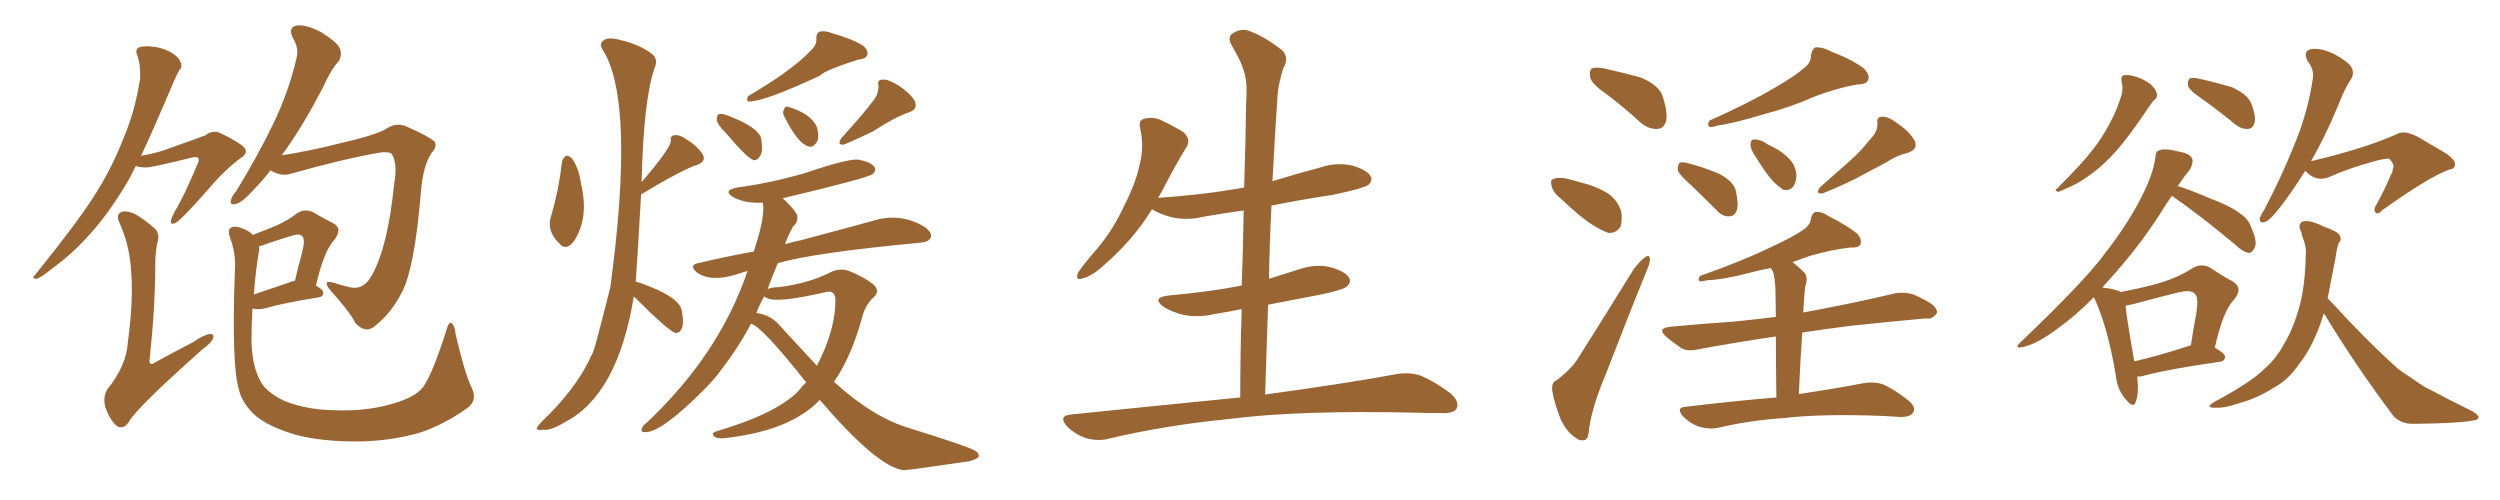 <svg xmlns="http://www.w3.org/2000/svg" xmlns:xlink="http://www.w3.org/1999/xlink" width="750" height="150"><path fill="#996633" padding="10" d="M40.72 49.80L40.72 49.80Q39.84 51.56 38.96 53.32L38.96 53.32Q32.81 64.01 26.51 70.75L26.51 70.75Q21.53 76.32 15.82 80.42L15.82 80.42Q12.45 83.20 10.99 83.64L10.99 83.64Q9.38 83.64 10.40 82.62L10.40 82.62Q23.29 66.65 28.27 58.74L28.27 58.74Q33.40 50.83 37.06 41.46L37.06 41.46Q40.58 33.25 42.04 23.44L42.04 23.44Q42.19 19.19 41.16 16.55L41.16 16.55Q40.43 14.79 41.75 14.21L41.75 14.21Q43.21 13.62 46.44 14.06L46.44 14.06Q49.37 14.50 51.71 15.97L51.71 15.97Q53.76 17.29 54.20 18.75L54.20 18.75Q54.79 20.07 53.76 21.09L53.76 21.09Q53.03 22.41 52.00 24.76L52.00 24.76Q46.44 37.94 42.33 46.73L42.33 46.73Q45.85 46.14 48.63 45.26L48.63 45.26Q60.21 41.16 61.67 40.58L61.67 40.58Q63.57 38.96 65.92 39.84L65.92 39.84Q71.19 42.33 73.10 44.09L73.10 44.09Q74.71 45.85 72.36 47.31L72.36 47.31Q67.53 50.83 62.55 56.69L62.55 56.69Q54.49 65.92 52.73 66.80L52.73 66.80Q51.12 67.68 51.27 66.21L51.27 66.21Q51.42 65.33 52.44 63.43L52.44 63.43Q55.22 58.89 59.33 49.07L59.33 49.07Q59.91 47.75 59.33 47.31L59.33 47.31Q58.89 46.88 57.42 47.31L57.42 47.31Q45.56 50.24 43.80 50.24L43.80 50.24Q42.04 50.24 40.72 49.80ZM47.31 72.36L47.31 72.36Q46.58 75.44 46.58 79.39L46.58 79.39Q46.58 92.14 44.82 108.54L44.82 108.54Q45.26 109.72 46.29 108.84L46.29 108.84Q52.44 105.47 57.86 102.69L57.86 102.69Q61.23 100.34 62.99 100.20L62.99 100.20Q64.45 100.20 63.87 101.66L63.87 101.66Q63.28 102.98 60.64 104.88L60.64 104.88Q40.87 122.46 38.67 126.56L38.67 126.56Q37.06 128.91 35.16 127.88L35.16 127.88Q33.11 126.27 31.64 122.31L31.64 122.31Q30.76 119.09 32.23 116.75L32.23 116.75Q37.94 109.72 38.38 102.54L38.38 102.54Q39.99 90.23 39.40 82.32L39.40 82.32Q39.11 74.12 35.89 66.94L35.89 66.94Q34.72 64.60 36.18 63.72L36.18 63.72Q37.35 62.99 40.14 64.01L40.14 64.01Q43.21 65.63 46.73 68.85L46.73 68.85Q47.90 70.46 47.31 72.36ZM81.15 51.12L81.15 51.12Q78.52 54.49 76.17 56.84L76.17 56.84Q72.80 60.64 71.04 61.08L71.04 61.08Q68.85 61.82 69.29 60.06L69.29 60.06Q69.43 59.03 70.90 57.28L70.90 57.28Q77.34 46.73 81.88 37.35L81.88 37.35Q86.57 27.69 88.92 17.58L88.92 17.58Q89.79 14.50 87.89 11.43L87.89 11.43Q86.28 8.20 89.06 7.62L89.06 7.62Q91.85 7.32 96.39 9.67L96.39 9.67Q101.07 12.60 101.95 14.50L101.95 14.50Q102.69 16.41 101.66 18.31L101.66 18.31Q99.32 20.80 96.97 26.07L96.97 26.07Q91.11 37.35 85.69 44.97L85.69 44.97Q85.11 45.70 84.52 46.58L84.52 46.58Q92.43 45.41 101.66 43.07L101.66 43.07Q113.23 40.43 116.02 38.53L116.02 38.53Q118.80 36.77 121.58 37.79L121.58 37.79Q128.91 41.02 130.37 42.48L130.37 42.48Q131.25 43.95 129.49 45.85L129.49 45.85Q126.86 49.80 126.27 57.71L126.27 57.71Q124.37 80.27 120.70 87.45L120.70 87.45Q117.48 93.75 112.94 97.41L112.94 97.41Q110.01 100.34 106.79 97.12L106.79 97.12Q104.44 92.87 99.02 87.01L99.02 87.01Q96.53 83.79 100.05 84.81L100.05 84.81Q102.69 85.69 105.47 86.28L105.47 86.28Q109.28 86.87 111.62 82.47L111.62 82.47Q116.31 74.12 118.21 55.52L118.21 55.52Q119.38 48.78 117.48 46.14L117.48 46.14Q117.04 45.56 114.40 45.70L114.40 45.70Q103.13 47.61 87.16 52.15L87.16 52.15Q84.38 53.03 81.15 51.12ZM141.36 116.02L141.36 116.02Q143.41 119.97 140.33 122.31L140.33 122.31Q133.15 127.44 125.98 129.79L125.98 129.79Q117.33 132.28 108.11 132.42L108.11 132.42Q96.53 132.57 88.48 130.37L88.48 130.37Q80.71 128.03 76.76 124.80L76.76 124.80Q72.66 121.14 71.63 116.75L71.63 116.75Q69.43 109.13 70.46 81.30L70.46 81.30Q70.90 76.46 68.99 71.19L68.99 71.19Q68.26 68.99 69.14 68.41L69.14 68.41Q70.17 67.68 71.92 68.26L71.92 68.26Q74.41 68.99 75.88 70.46L75.88 70.46Q80.13 68.85 83.20 67.53L83.20 67.53Q86.72 65.92 89.06 64.01L89.06 64.01Q91.41 62.55 93.75 63.57L93.75 63.57Q97.27 65.63 99.90 66.94L99.90 66.94Q102.98 68.55 100.20 72.07L100.20 72.07Q97.12 75.44 94.78 85.69L94.78 85.69Q96.97 86.87 96.97 87.74L96.97 87.74Q96.97 89.06 95.51 89.21L95.51 89.21Q84.67 90.97 79.83 92.43L79.83 92.43Q78.08 92.87 76.61 92.72L76.61 92.72Q76.32 92.58 75.73 92.58L75.73 92.58Q75.44 97.56 75.44 102.10L75.44 102.10Q75.59 109.57 77.93 113.96L77.93 113.96Q79.54 117.48 85.25 120.26L85.25 120.26Q91.85 122.90 99.90 123.05L99.90 123.05Q109.28 123.49 117.19 121.29L117.19 121.29Q124.66 119.24 127.00 116.02L127.00 116.02Q129.79 112.06 133.89 99.17L133.89 99.17Q134.62 96.39 135.50 96.97L135.50 96.97Q136.52 97.85 136.67 100.20L136.67 100.20Q139.45 112.06 141.36 116.02ZM77.78 74.71L77.78 74.71L77.78 74.71Q76.61 81.74 76.17 88.33L76.17 88.33Q80.42 86.87 86.13 84.96L86.13 84.96Q87.45 84.38 88.48 84.23L88.48 84.23Q89.50 79.83 90.53 76.17L90.53 76.17Q91.70 71.78 90.67 70.90L90.67 70.90Q90.09 70.02 87.89 70.61L87.89 70.61Q84.52 71.63 80.57 72.95L80.57 72.95Q78.81 73.68 77.78 73.83L77.78 73.83Q77.78 74.12 77.78 74.71ZM168.60 48.49L168.60 48.49Q168.90 47.31 169.92 46.73L169.92 46.73Q170.65 46.58 171.68 47.61L171.68 47.61Q173.73 50.68 174.32 55.22L174.32 55.22Q176.81 65.63 171.97 72.66L171.97 72.66Q169.63 75.29 167.87 73.10L167.87 73.10Q163.62 69.14 165.53 64.16L165.53 64.16Q167.72 56.54 168.60 48.49ZM190.14 88.92L190.14 88.92Q185.30 118.65 169.34 126.71L169.34 126.71Q164.94 129.35 163.04 128.91L163.04 128.91Q161.43 129.20 160.99 128.61L160.99 128.61Q161.13 127.88 162.60 126.42L162.60 126.42Q172.27 117.19 176.81 107.96L176.81 107.96Q177.25 106.79 177.83 105.91L177.83 105.91Q178.71 103.71 183.11 86.13L183.11 86.13Q190.58 30.62 180.91 15.09L180.91 15.09Q179.59 13.18 181.05 12.16L181.05 12.16Q182.23 10.99 186.18 12.01L186.18 12.01Q192.19 13.48 195.70 16.26L195.70 16.26Q197.46 17.87 196.44 20.21L196.44 20.21Q193.07 29.59 192.48 54.64L192.48 54.64Q201.27 44.38 201.27 42.19L201.27 42.19Q200.98 40.58 202.44 40.58L202.44 40.58Q203.91 40.28 206.54 42.19L206.54 42.19Q209.47 44.09 210.79 46.29L210.79 46.29Q211.96 48.34 209.33 49.37L209.33 49.37Q204.79 50.83 192.33 58.30L192.33 58.30Q191.16 78.81 190.72 84.52L190.72 84.52Q191.31 84.67 191.89 84.81L191.89 84.81Q203.61 88.92 204.49 93.02L204.49 93.02Q205.22 96.53 204.64 98.29L204.64 98.29Q204.05 99.90 202.73 99.90L202.73 99.90Q200.83 99.61 190.14 88.92ZM243.31 15.09L243.31 15.09Q245.07 13.48 244.92 11.57L244.92 11.57Q244.78 10.11 245.80 9.52L245.80 9.52Q247.41 9.08 249.61 9.96L249.61 9.96Q255.76 11.72 258.84 13.62L258.84 13.62Q260.60 15.09 260.16 16.55L260.16 16.55Q259.72 17.72 257.52 17.87L257.52 17.87Q247.71 20.95 245.95 22.71L245.95 22.71Q229.39 30.47 224.56 30.47L224.56 30.47Q223.83 30.18 224.41 28.86L224.41 28.86Q237.89 20.95 243.31 15.09ZM217.97 40.14L217.97 40.14Q215.19 37.35 215.04 36.04L215.04 36.04Q215.04 34.42 215.63 34.28L215.63 34.28Q216.36 33.98 218.12 34.57L218.12 34.57Q227.78 38.23 228.37 41.75L228.37 41.75Q228.96 45.26 228.08 46.73L228.08 46.73Q227.20 48.19 226.17 48.05L226.17 48.05Q224.27 47.61 217.97 40.14ZM235.40 35.16L235.40 35.16Q234.67 33.98 235.11 32.96L235.11 32.96Q235.55 31.64 236.57 32.08L236.57 32.08Q243.31 34.13 245.07 38.09L245.07 38.09Q245.80 40.87 245.21 42.33L245.21 42.33Q244.04 44.38 242.58 43.95L242.58 43.95Q239.36 43.07 235.40 35.16ZM261.77 30.47L261.77 30.47Q263.67 28.27 263.53 25.63L263.53 25.63Q263.09 23.88 264.84 23.88L264.84 23.88Q266.46 23.73 269.53 25.63L269.53 25.63Q272.90 27.83 274.37 30.18L274.37 30.18Q275.54 32.67 272.75 33.69L272.75 33.69Q268.65 35.01 261.91 39.40L261.91 39.40Q258.69 41.02 253.27 43.36L253.27 43.36Q250.93 43.65 252.39 41.46L252.39 41.46Q259.42 33.69 261.77 30.47ZM225.29 97.12L225.29 97.12Q221.34 104.74 214.60 113.23L214.60 113.23Q213.28 114.70 211.96 116.16L211.96 116.16Q198.19 130.08 193.36 129.64L193.36 129.64Q192.04 129.64 192.63 128.32L192.63 128.32Q193.07 127.44 193.95 126.86L193.95 126.86Q215.77 106.35 224.27 81.30L224.27 81.30Q222.22 81.88 220.46 82.47L220.46 82.47Q212.84 84.67 208.89 81.59L208.89 81.59Q206.69 79.54 209.33 78.96L209.33 78.96Q218.12 76.90 226.17 75.44L226.17 75.44Q226.32 74.85 226.46 74.41L226.46 74.41Q229.69 64.45 228.81 60.79L228.81 60.79Q223.54 61.08 220.02 59.18L220.02 59.18Q216.65 57.13 221.19 56.25L221.19 56.25Q231.15 54.93 241.70 51.86L241.70 51.86Q254.59 47.46 257.67 47.90L257.67 47.90Q261.33 48.63 262.35 50.10L262.35 50.10Q262.94 51.12 261.91 52.15L261.91 52.15Q260.74 53.32 234.81 59.47L234.81 59.47Q237.60 61.96 239.06 64.31L239.06 64.31Q239.65 66.50 237.89 67.97L237.89 67.97Q235.69 72.22 235.55 73.24L235.55 73.24Q237.89 72.51 240.23 72.07L240.23 72.07Q252.98 68.70 261.47 66.36L261.47 66.36Q269.97 63.57 277.44 68.12L277.44 68.12Q279.79 69.87 279.20 71.34L279.20 71.34Q278.47 72.66 276.12 72.80L276.12 72.80Q243.60 75.88 233.35 78.96L233.35 78.96Q231.74 82.76 230.27 86.72L230.27 86.72Q231.59 86.13 233.79 86.13L233.79 86.13Q242.72 84.96 249.02 81.74L249.02 81.74Q251.95 80.27 254.74 81.30L254.74 81.30Q259.13 83.06 261.91 85.25L261.91 85.25Q264.26 87.30 262.06 89.21L262.06 89.21Q259.42 91.55 258.40 96.09L258.40 96.09Q255.18 107.37 250.20 114.55L250.20 114.55Q261.91 125.24 272.90 128.47L272.90 128.47Q290.33 133.89 292.53 135.21L292.53 135.21Q294.29 136.38 293.26 137.40L293.26 137.40Q291.36 138.43 289.45 138.57L289.45 138.57Q272.46 141.06 271.14 141.06L271.14 141.06Q263.23 140.19 245.95 119.97L245.95 119.97Q237.45 128.91 218.99 131.25L218.99 131.25Q215.33 131.84 214.31 130.96L214.31 130.96Q213.13 129.93 215.04 129.35L215.04 129.35Q232.47 124.22 239.21 117.63L239.21 117.63Q240.38 116.16 241.85 114.70L241.85 114.70Q228.37 97.71 225.29 97.12ZM234.23 98.00L234.23 98.00L234.23 98.00Q240.09 104.30 245.07 109.72L245.07 109.72Q250.63 99.02 250.63 90.09L250.63 90.09Q250.63 87.01 247.85 87.60L247.85 87.60Q232.76 91.11 229.98 89.36L229.98 89.36Q229.39 89.06 229.25 88.92L229.25 88.92Q227.93 91.26 226.90 93.90L226.90 93.90Q231.45 94.48 234.23 98.00ZM372.07 119.24L372.07 119.24L372.07 119.24Q372.07 105.62 372.51 92.72L372.51 92.72Q368.41 93.60 364.45 94.19L364.45 94.19Q359.62 95.36 355.08 94.48L355.08 94.48Q351.56 93.60 349.22 92.14L349.22 92.14Q345.12 89.21 350.83 88.62L350.83 88.62Q362.55 87.60 372.36 85.69L372.36 85.69Q372.36 85.69 372.51 85.69L372.51 85.69Q372.95 74.12 373.10 63.13L373.10 63.13Q366.80 64.01 360.94 65.04L360.94 65.04Q356.10 66.21 351.56 65.19L351.56 65.19Q348.05 64.31 345.70 62.84L345.70 62.84Q345.70 62.84 345.56 62.84L345.56 62.84Q339.99 71.92 331.20 79.54L331.20 79.54Q327.54 82.91 324.76 83.50L324.76 83.50Q322.41 84.38 323.44 81.74L323.44 81.74Q325.34 78.96 329.30 74.41L329.30 74.41Q333.98 68.85 337.21 61.82L337.21 61.82Q340.72 54.93 341.75 49.95L341.75 49.95Q343.36 44.24 342.04 38.38L342.04 38.38Q341.46 36.04 343.36 35.60L343.36 35.60Q345.70 35.01 348.05 35.89L348.05 35.89Q351.71 37.65 354.93 39.55L354.93 39.55Q357.42 41.75 355.96 44.09L355.96 44.09Q352.29 50.10 348.63 57.28L348.63 57.28Q348.05 58.30 347.46 59.33L347.46 59.33Q361.23 58.45 373.24 56.25L373.24 56.25Q373.68 43.36 373.83 31.05L373.83 31.05Q374.27 25.34 373.39 22.12L373.39 22.12Q372.66 18.90 369.43 13.48L369.43 13.48Q368.41 11.72 369.29 10.40L369.29 10.40Q371.78 8.50 374.12 9.08L374.12 9.08Q378.81 10.55 384.67 15.09L384.67 15.09Q386.87 17.29 384.96 20.51L384.96 20.51Q383.79 24.32 383.35 27.54L383.35 27.54Q382.62 37.50 381.74 54.35L381.74 54.35Q388.92 52.15 396.09 50.24L396.09 50.24Q400.78 48.63 405.62 49.66L405.62 49.66Q410.16 50.98 411.18 52.88L411.18 52.88Q411.91 54.20 410.45 55.52L410.45 55.52Q408.84 56.54 399.90 58.45L399.90 58.45Q390.23 59.91 381.45 61.67L381.45 61.67Q380.86 72.51 380.71 83.64L380.71 83.64Q384.96 82.32 389.50 80.86L389.50 80.86Q394.48 79.10 399.02 80.13L399.02 80.13Q403.71 81.45 404.74 83.35L404.74 83.35Q405.47 84.67 404.00 85.99L404.00 85.99Q402.83 87.01 395.65 88.48L395.65 88.48Q387.89 89.94 380.42 91.41L380.42 91.41Q379.98 104.59 379.54 118.36L379.54 118.36Q404.15 114.99 419.09 112.21L419.09 112.21Q422.90 111.62 426.12 112.65L426.12 112.65Q430.08 114.26 435.06 117.92L435.06 117.92Q437.99 120.41 436.96 122.61L436.96 122.61Q436.08 124.07 432.42 123.93L432.42 123.93Q428.17 123.93 423.63 123.78L423.63 123.78Q389.50 123.05 368.85 125.68L368.85 125.68Q349.51 127.59 332.23 131.69L332.23 131.69Q329.30 132.42 325.63 131.40L325.63 131.40Q322.41 130.22 320.07 127.88L320.07 127.88Q317.43 124.80 321.09 124.37L321.09 124.37Q348.34 121.58 372.07 119.24ZM482.37 28.56L482.37 28.56Q477.69 25.34 477.10 23.44L477.10 23.44Q476.66 21.39 477.54 20.51L477.54 20.51Q478.56 20.07 481.20 20.51L481.20 20.51Q487.06 21.83 492.33 23.29L492.33 23.29Q497.75 25.63 498.78 28.86L498.78 28.86Q500.39 33.69 499.80 36.33L499.80 36.33Q499.22 38.53 497.31 38.67L497.31 38.67Q494.68 38.82 492.33 36.91L492.33 36.91Q487.21 32.23 482.37 28.56ZM468.46 59.77L468.46 59.77Q465.97 57.86 465.53 55.96L465.53 55.96Q464.94 53.91 465.97 53.76L465.97 53.76Q467.29 53.03 470.07 53.61L470.07 53.61Q471.97 54.05 473.88 54.64L473.88 54.64Q478.42 55.66 482.08 57.86L482.08 57.86Q485.01 59.62 486.33 63.28L486.33 63.28Q486.77 65.77 486.18 67.97L486.18 67.97Q484.86 70.02 482.52 69.87L482.52 69.87Q480.47 69.14 478.13 67.68L478.13 67.68Q474.61 65.63 468.46 59.77ZM467.14 113.96L467.14 113.96Q471.68 110.45 473.58 107.23L473.58 107.23Q481.35 94.92 490.14 80.71L490.14 80.71Q492.04 78.22 493.51 77.20L493.51 77.20Q494.82 76.17 494.97 77.64L494.97 77.64Q495.12 78.66 494.09 81.01L494.09 81.01Q488.23 95.36 481.93 111.77L481.93 111.77Q477.83 121.44 476.81 128.03L476.81 128.03Q476.51 131.84 475.49 131.98L475.49 131.98Q473.88 132.42 472.85 131.40L472.85 131.40Q470.07 129.79 468.16 125.68L468.16 125.68Q466.26 120.85 465.67 117.19L465.67 117.19Q465.38 114.55 467.14 113.96ZM541.11 20.51L541.11 20.51Q543.31 18.90 543.31 16.55L543.31 16.55Q543.60 14.79 544.63 14.21L544.63 14.21Q546.83 14.06 549.17 15.38L549.17 15.38Q556.05 18.02 559.28 20.65L559.28 20.65Q561.04 22.56 560.45 24.02L560.45 24.02Q559.86 25.34 557.23 25.34L557.23 25.34Q551.07 26.37 543.90 29.15L543.90 29.15Q537.45 32.08 528.66 34.42L528.66 34.42Q519.87 37.06 515.33 37.65L515.33 37.65Q513.57 38.23 512.99 38.09L512.99 38.09Q511.96 37.65 512.84 36.18L512.84 36.18Q524.71 30.91 532.32 26.37L532.32 26.37Q538.48 22.85 541.11 20.51ZM507.28 55.52L507.28 55.52Q503.76 52.44 503.32 50.98L503.32 50.98Q503.32 49.37 503.91 48.78L503.91 48.78Q504.93 48.49 506.84 49.07L506.84 49.07Q511.67 50.39 515.77 52.15L515.77 52.15Q520.17 54.49 520.75 57.28L520.75 57.28Q521.63 61.23 521.04 63.13L521.04 63.13Q520.31 64.89 518.85 64.89L518.85 64.89Q516.80 65.04 515.04 63.13L515.04 63.13Q510.94 59.03 507.28 55.52ZM526.61 46.88L526.61 46.88Q525.15 44.82 525.15 43.36L525.15 43.36Q525.29 41.89 525.88 41.89L525.88 41.89Q527.05 41.60 528.96 42.48L528.96 42.48Q530.27 43.36 531.59 43.95L531.59 43.95Q534.67 45.41 536.87 47.75L536.87 47.75Q538.77 49.80 538.92 52.59L538.92 52.59Q538.92 54.64 537.89 56.10L537.89 56.10Q536.57 57.42 534.81 56.84L534.81 56.84Q533.35 55.81 531.88 54.35L531.88 54.35Q529.83 52.15 526.61 46.88ZM561.04 41.75L561.04 41.75Q563.38 39.55 563.23 36.91L563.23 36.91Q562.94 35.01 564.70 35.01L564.70 35.01Q566.46 34.86 569.53 37.21L569.53 37.21Q572.90 39.55 574.37 42.19L574.37 42.19Q575.54 44.82 572.31 45.85L572.31 45.85Q568.80 46.73 566.02 48.63L566.02 48.63Q562.65 50.39 559.13 52.29L559.13 52.29Q554.74 54.79 546.83 58.01L546.83 58.01Q544.34 58.30 546.09 56.10L546.09 56.10Q550.78 52.00 554.88 48.34L554.88 48.34Q558.25 45.41 561.04 41.75ZM532.91 119.24L532.91 119.24L532.91 119.24Q532.76 108.11 532.76 100.93L532.76 100.93Q520.02 102.83 509.77 104.74L509.77 104.74Q506.10 105.62 504.20 104.30L504.20 104.30Q501.86 102.69 500.10 101.22L500.10 101.22Q496.73 98.44 501.27 98.00L501.27 98.00Q510.79 97.12 519.58 96.53L519.58 96.53Q525.73 95.95 532.76 95.07L532.76 95.07Q532.62 87.89 532.62 86.43L532.62 86.43Q532.47 83.35 531.88 81.45L531.88 81.45Q531.45 80.86 531.30 80.42L531.30 80.42Q528.81 80.86 526.46 81.45L526.46 81.45Q517.09 83.94 512.11 84.08L512.11 84.08Q510.50 84.52 509.91 84.38L509.91 84.38Q509.18 83.79 510.06 82.76L510.06 82.76Q522.95 78.22 531.30 74.12L531.30 74.12Q538.04 71.04 541.11 68.85L541.11 68.85Q543.16 67.38 543.31 65.48L543.31 65.48Q543.60 64.01 544.63 63.57L544.63 63.57Q546.53 63.43 548.44 64.75L548.44 64.75Q554.44 67.82 557.23 70.17L557.23 70.17Q558.69 71.92 558.11 73.39L558.11 73.39Q557.37 74.41 555.03 74.27L555.03 74.27Q549.61 74.85 543.02 76.76L543.02 76.76Q540.38 77.64 537.74 78.66L537.74 78.66Q539.36 79.83 541.26 81.74L541.26 81.74Q542.58 83.20 541.55 85.99L541.55 85.99Q541.41 87.30 541.26 89.21L541.26 89.21Q541.11 91.41 540.97 93.75L540.97 93.75Q543.31 93.31 545.65 92.87L545.65 92.87Q557.23 90.67 568.36 88.04L568.36 88.04Q571.58 87.45 574.37 88.48L574.37 88.48Q576.86 89.65 577.88 90.23L577.88 90.23Q581.25 91.99 581.10 93.90L581.10 93.90Q579.64 95.95 577.88 95.51L577.88 95.51Q567.92 96.39 555.47 97.71L555.47 97.71Q547.41 98.73 540.67 99.76L540.67 99.76Q540.09 108.11 539.65 118.21L539.65 118.21Q551.37 116.46 558.84 114.99L558.84 114.99Q562.06 114.40 564.84 115.28L564.84 115.28Q568.21 116.75 572.31 119.97L572.31 119.97Q574.95 122.02 573.93 123.78L573.93 123.78Q573.19 125.10 570.12 125.10L570.12 125.10Q567.92 124.95 565.28 124.80L565.28 124.80Q546.53 124.07 535.40 125.39L535.40 125.39Q524.85 126.12 515.48 128.32L515.48 128.32Q512.99 128.91 509.77 128.03L509.77 128.03Q507.13 127.15 504.93 124.95L504.93 124.95Q502.59 122.17 505.81 122.02L505.81 122.02Q520.46 120.26 532.91 119.24ZM636.47 24.46L636.47 24.46Q636.18 22.71 637.21 22.56L637.21 22.56Q638.53 22.27 641.16 23.14L641.16 23.14Q643.36 23.88 645.26 25.34L645.26 25.34Q646.88 26.95 647.02 27.98L647.02 27.98Q647.31 29.30 646.44 29.88L646.44 29.88Q645.85 30.32 644.97 31.64L644.97 31.64Q639.11 40.43 635.16 44.97L635.16 44.97Q630.91 49.80 626.81 52.59L626.81 52.59Q623.73 54.93 620.21 56.40L620.21 56.40Q618.02 57.42 617.43 57.57L617.43 57.57Q616.11 57.13 617.14 56.54L617.14 56.54Q624.76 48.93 627.54 45.26L627.54 45.26Q630.62 41.46 632.96 36.91L632.96 36.91Q635.16 32.96 636.62 27.98L636.62 27.98Q636.91 25.78 636.47 24.46ZM660.50 29.59L660.50 29.59Q656.98 27.25 656.40 25.78L656.40 25.78Q656.25 24.17 656.84 23.58L656.84 23.58Q657.71 23.14 659.62 23.58L659.62 23.58Q664.89 24.76 669.73 26.22L669.73 26.22Q674.41 28.42 675.44 31.20L675.44 31.20Q676.90 35.01 676.32 36.91L676.32 36.91Q675.88 38.53 674.41 38.67L674.41 38.67Q672.51 38.82 670.61 37.35L670.61 37.35Q665.48 33.11 660.50 29.59ZM641.16 112.94L641.16 112.94Q641.75 117.92 640.72 120.56L640.72 120.56Q639.99 122.75 637.65 119.68L637.65 119.68Q635.16 116.89 634.72 112.50L634.72 112.50Q632.37 98.29 628.27 89.36L628.27 89.36Q628.13 89.21 628.13 89.21L628.13 89.21Q622.27 95.07 617.29 98.58L617.29 98.58Q611.43 102.98 607.32 104.00L607.32 104.00Q603.66 104.88 606.30 102.54L606.30 102.54Q625.63 84.08 631.49 76.03L631.49 76.03Q638.53 66.94 642.48 59.03L642.48 59.03Q646.00 52.15 646.58 47.31L646.58 47.31Q646.73 45.26 647.75 45.12L647.75 45.12Q649.37 44.38 653.32 45.41L653.32 45.41Q657.13 46.00 657.71 47.75L657.71 47.75Q658.01 48.93 656.98 50.83L656.98 50.83Q655.52 52.59 653.32 55.81L653.32 55.81Q657.13 56.98 662.55 59.33L662.55 59.33Q669.58 61.96 672.36 64.31L672.36 64.31Q674.56 65.77 675.44 68.41L675.44 68.41Q677.49 72.95 676.17 74.71L676.17 74.71Q675.59 75.88 674.56 75.88L674.56 75.88Q672.66 75.44 670.75 73.54L670.75 73.54Q660.06 64.60 651.56 58.74L651.56 58.74Q649.95 61.08 648.19 63.87L648.19 63.87Q641.60 74.27 632.23 84.52L632.23 84.52Q631.35 85.40 630.76 86.28L630.76 86.28Q634.72 86.72 636.18 87.60L636.18 87.60Q643.21 86.28 648.19 84.81L648.19 84.81Q653.47 83.20 657.57 80.57L657.57 80.57Q660.21 78.81 662.99 80.27L662.99 80.27Q666.94 82.91 669.73 84.38L669.73 84.38Q673.24 86.43 670.02 90.09L670.02 90.09Q666.80 93.60 664.45 104.30L664.45 104.30Q667.53 106.05 667.53 107.08L667.53 107.08Q667.38 108.40 665.92 108.54L665.92 108.54Q650.54 110.74 643.36 112.65L643.36 112.65Q642.04 113.09 641.16 112.94ZM656.84 103.71L656.84 103.71Q656.84 103.71 657.28 103.56L657.28 103.56Q658.01 98.44 658.89 94.04L658.89 94.04Q659.62 89.21 658.59 88.33L658.59 88.33Q657.57 86.72 653.47 87.74L653.47 87.74Q647.46 89.21 640.43 91.11L640.43 91.11Q638.67 91.55 637.65 91.70L637.65 91.70Q638.09 95.95 640.28 108.40L640.28 108.40Q647.46 106.79 656.84 103.71ZM691.55 51.27L691.55 51.27Q687.30 58.01 684.08 62.11L684.08 62.11Q681.15 65.92 679.69 66.50L679.69 66.50Q677.78 67.24 677.93 65.48L677.93 65.48Q678.22 64.45 679.25 62.99L679.25 62.99Q684.67 52.59 688.33 43.36L688.33 43.36Q692.29 33.84 693.75 24.17L693.75 24.17Q694.48 21.09 692.29 18.31L692.29 18.31Q690.82 15.38 693.16 14.79L693.16 14.79Q695.95 14.21 700.05 16.11L700.05 16.11Q704.44 18.46 705.47 20.21L705.47 20.21Q706.35 21.97 705.32 23.73L705.32 23.73Q703.42 26.51 701.51 31.49L701.51 31.49Q697.41 41.31 693.31 48.34L693.31 48.34Q709.57 44.53 719.24 40.14L719.24 40.14Q721.44 38.96 725.54 41.16L725.54 41.16Q729.05 43.21 732.28 45.12L732.28 45.12Q736.52 47.46 736.52 49.37L736.52 49.37Q736.38 50.68 734.91 50.83L734.91 50.83Q728.76 53.03 714.99 62.84L714.99 62.84Q713.23 64.60 712.65 63.72L712.65 63.72Q711.91 62.84 712.94 61.38L712.94 61.38Q715.43 56.84 717.33 52.29L717.33 52.29Q717.92 51.42 717.77 50.83L717.77 50.83Q718.65 49.51 716.75 47.61L716.75 47.61Q715.58 47.46 711.91 48.49L711.91 48.49Q704.88 50.39 698.58 53.17L698.58 53.17Q694.92 54.64 691.70 51.42L691.70 51.42Q691.55 51.27 691.55 51.27ZM697.12 94.04L697.12 94.04L697.12 94.04Q696.68 95.51 696.24 96.83L696.24 96.83Q693.46 104.59 689.79 109.13L689.79 109.13Q686.43 114.11 681.88 116.46L681.88 116.46Q677.05 119.53 671.63 121.00L671.63 121.00Q667.24 122.46 665.04 122.31L665.04 122.31Q661.08 122.46 664.31 120.56L664.31 120.56Q675.29 114.70 679.39 110.60L679.39 110.60Q682.91 107.52 685.25 103.13L685.25 103.13Q688.04 98.58 689.94 91.55L689.94 91.55Q691.55 85.25 691.70 77.20L691.70 77.20Q691.99 74.27 691.11 72.07L691.11 72.07Q690.53 70.61 690.38 69.58L690.38 69.58Q689.21 67.38 690.67 66.50L690.67 66.50Q692.72 65.77 697.12 67.97L697.12 67.97Q701.22 69.43 701.81 70.46L701.81 70.46Q702.69 71.92 701.66 72.80L701.66 72.80Q701.07 74.27 700.63 77.49L700.63 77.49Q699.32 84.23 698.29 89.50L698.29 89.50Q698.73 89.94 699.32 90.53L699.32 90.53Q710.16 102.39 719.53 110.74L719.53 110.74Q721.73 112.35 724.07 113.82L724.07 113.82Q727.29 116.16 728.76 116.75L728.76 116.75Q734.77 119.97 741.94 123.49L741.94 123.49Q743.70 124.66 743.55 125.24L743.55 125.24Q743.41 125.98 742.09 126.12L742.09 126.12Q737.84 127.00 724.22 127.15L724.22 127.15Q720.26 127.29 717.92 124.66L717.92 124.66Q706.20 108.98 697.41 94.34L697.41 94.34Q697.27 94.19 697.12 94.04Z"/></svg>